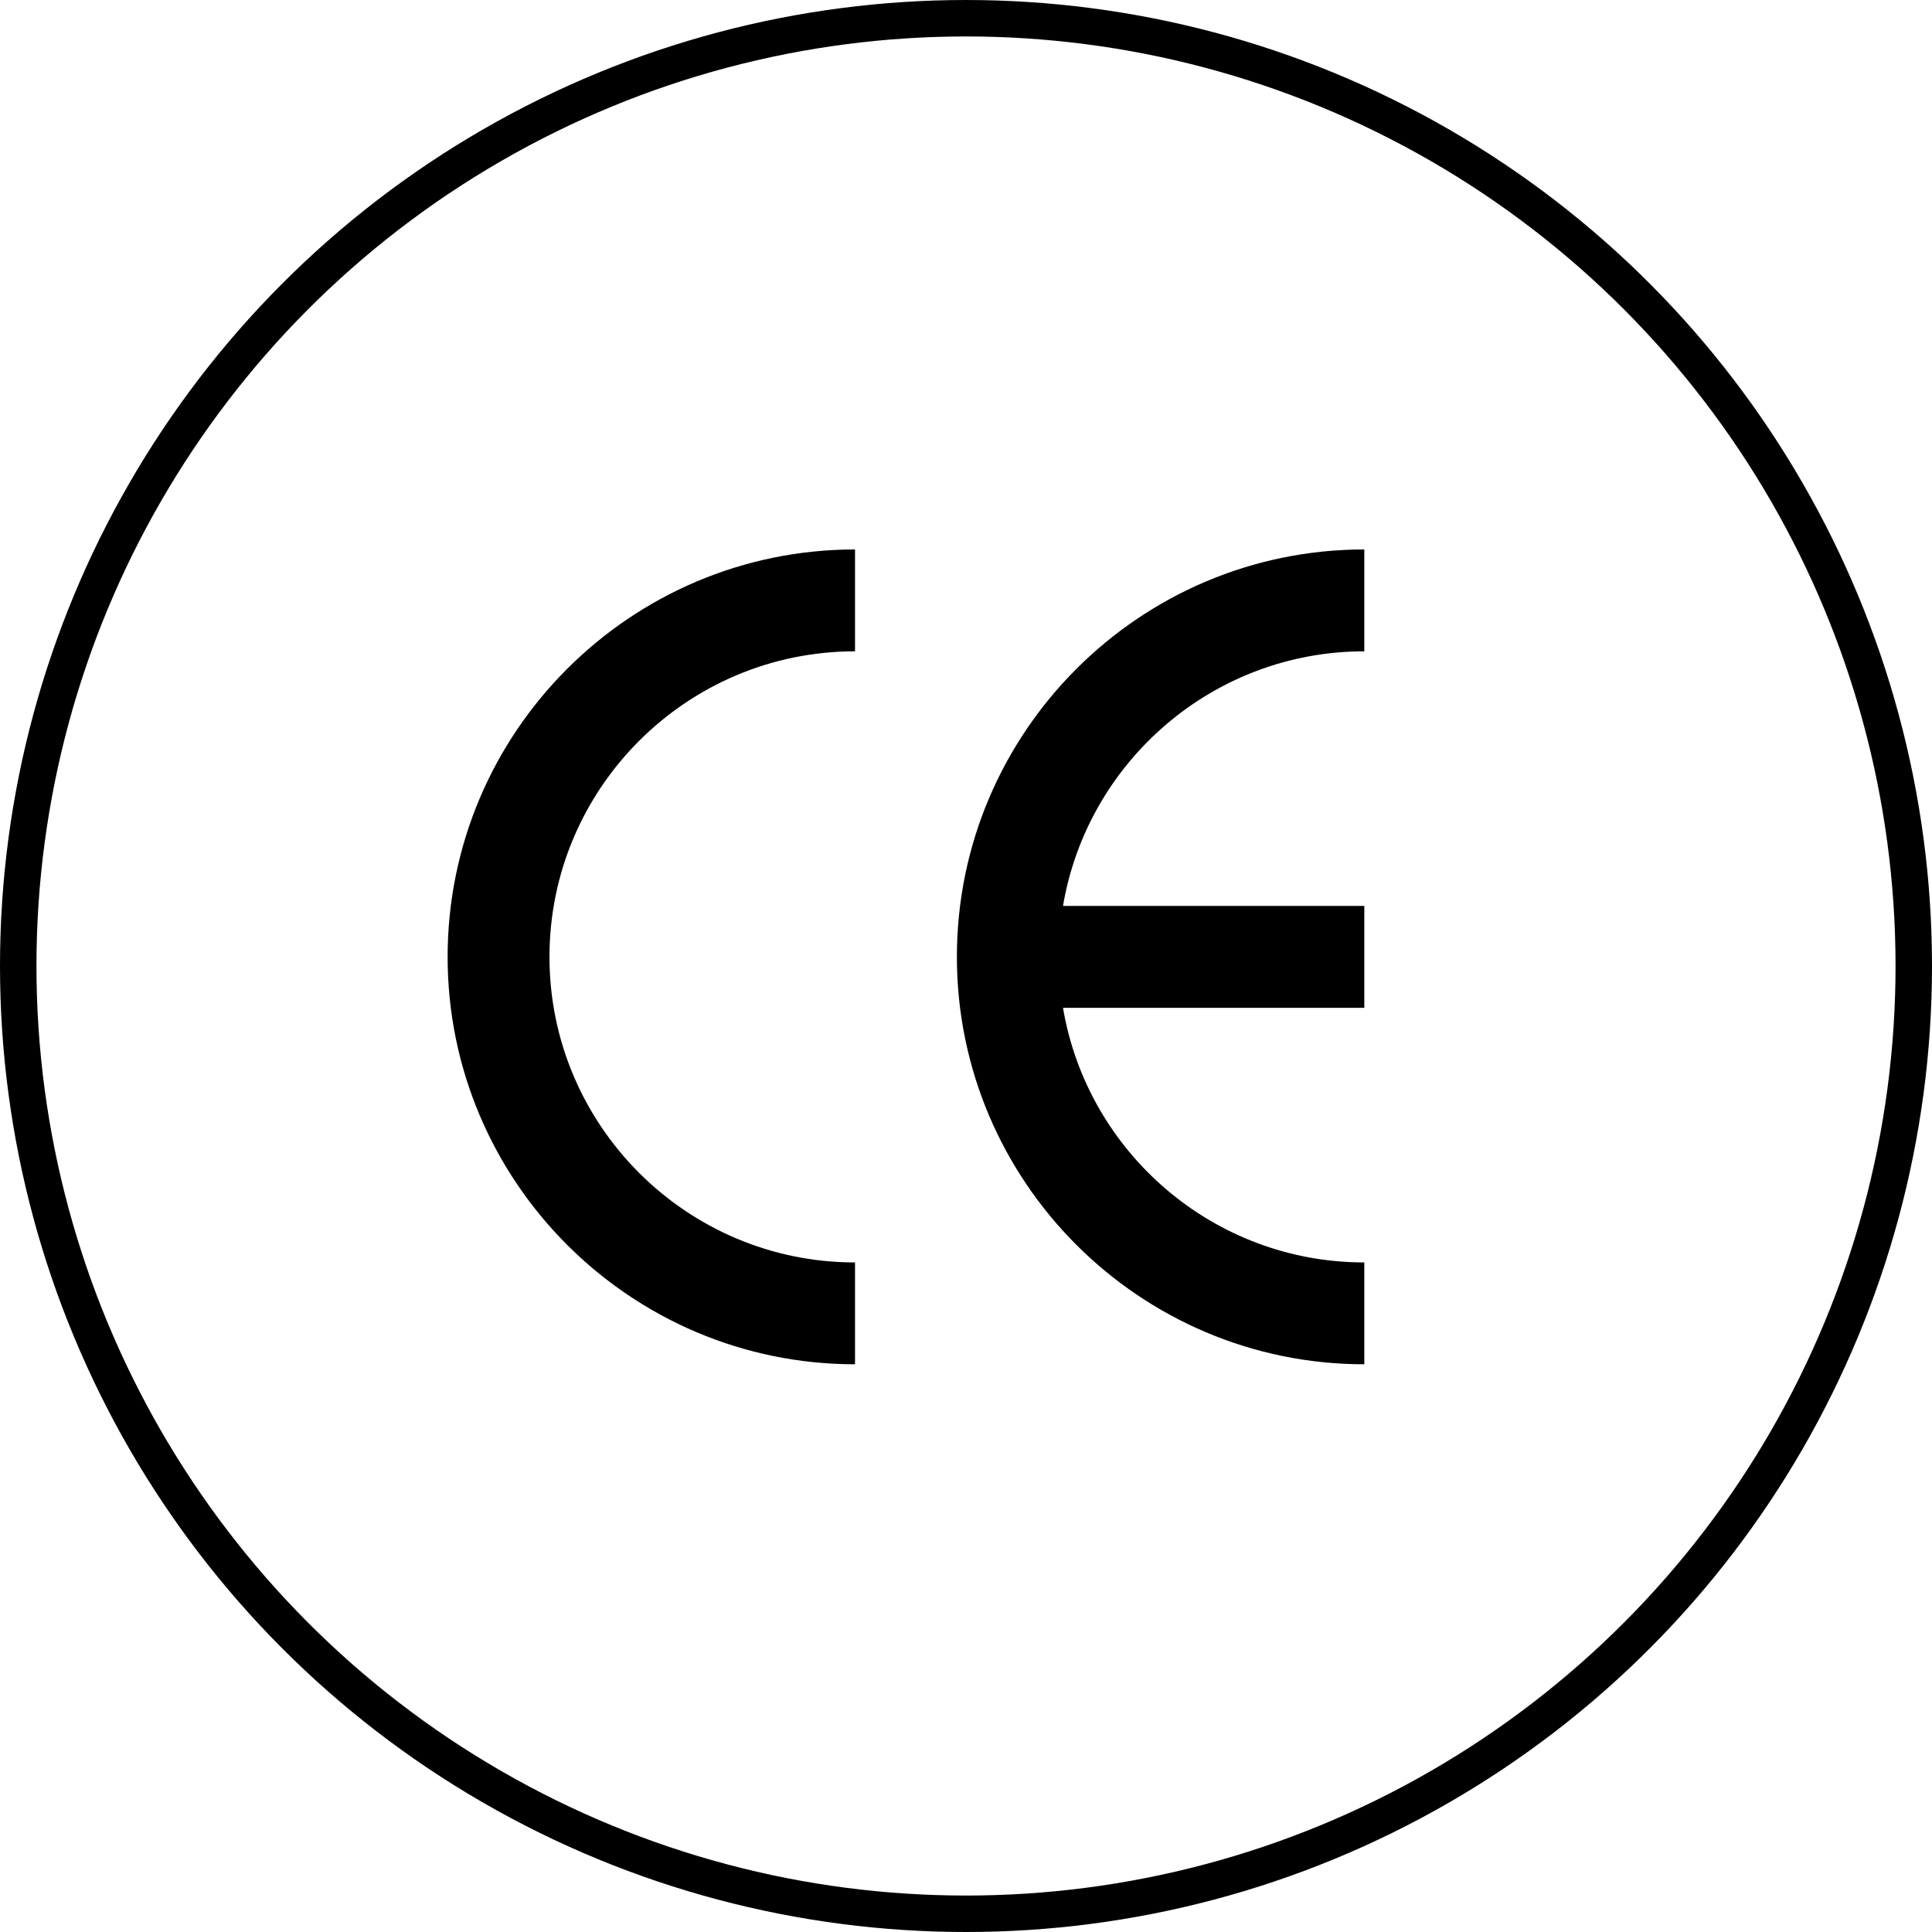 <svg width="106" height="106" viewBox="0 0 106 106" fill="none" xmlns="http://www.w3.org/2000/svg">
<circle cx="53" cy="53" r="52" stroke="black" stroke-width="2"/>
<path d="M24.559 52.499C24.559 64.825 34.586 74.852 46.911 74.852V69.264C37.667 69.264 30.147 61.743 30.147 52.499C30.147 43.255 37.667 35.735 46.911 35.735V30.146C34.586 30.146 24.559 40.174 24.559 52.499Z" fill="black"/>
<path d="M52.5 52.499C52.5 64.825 62.528 74.852 74.853 74.852V69.264C66.561 69.264 59.657 63.212 58.322 55.294H74.853V49.705H58.322C59.657 41.787 66.561 35.735 74.853 35.735V30.146C62.528 30.146 52.5 40.174 52.5 52.499Z" fill="black"/>
</svg>
